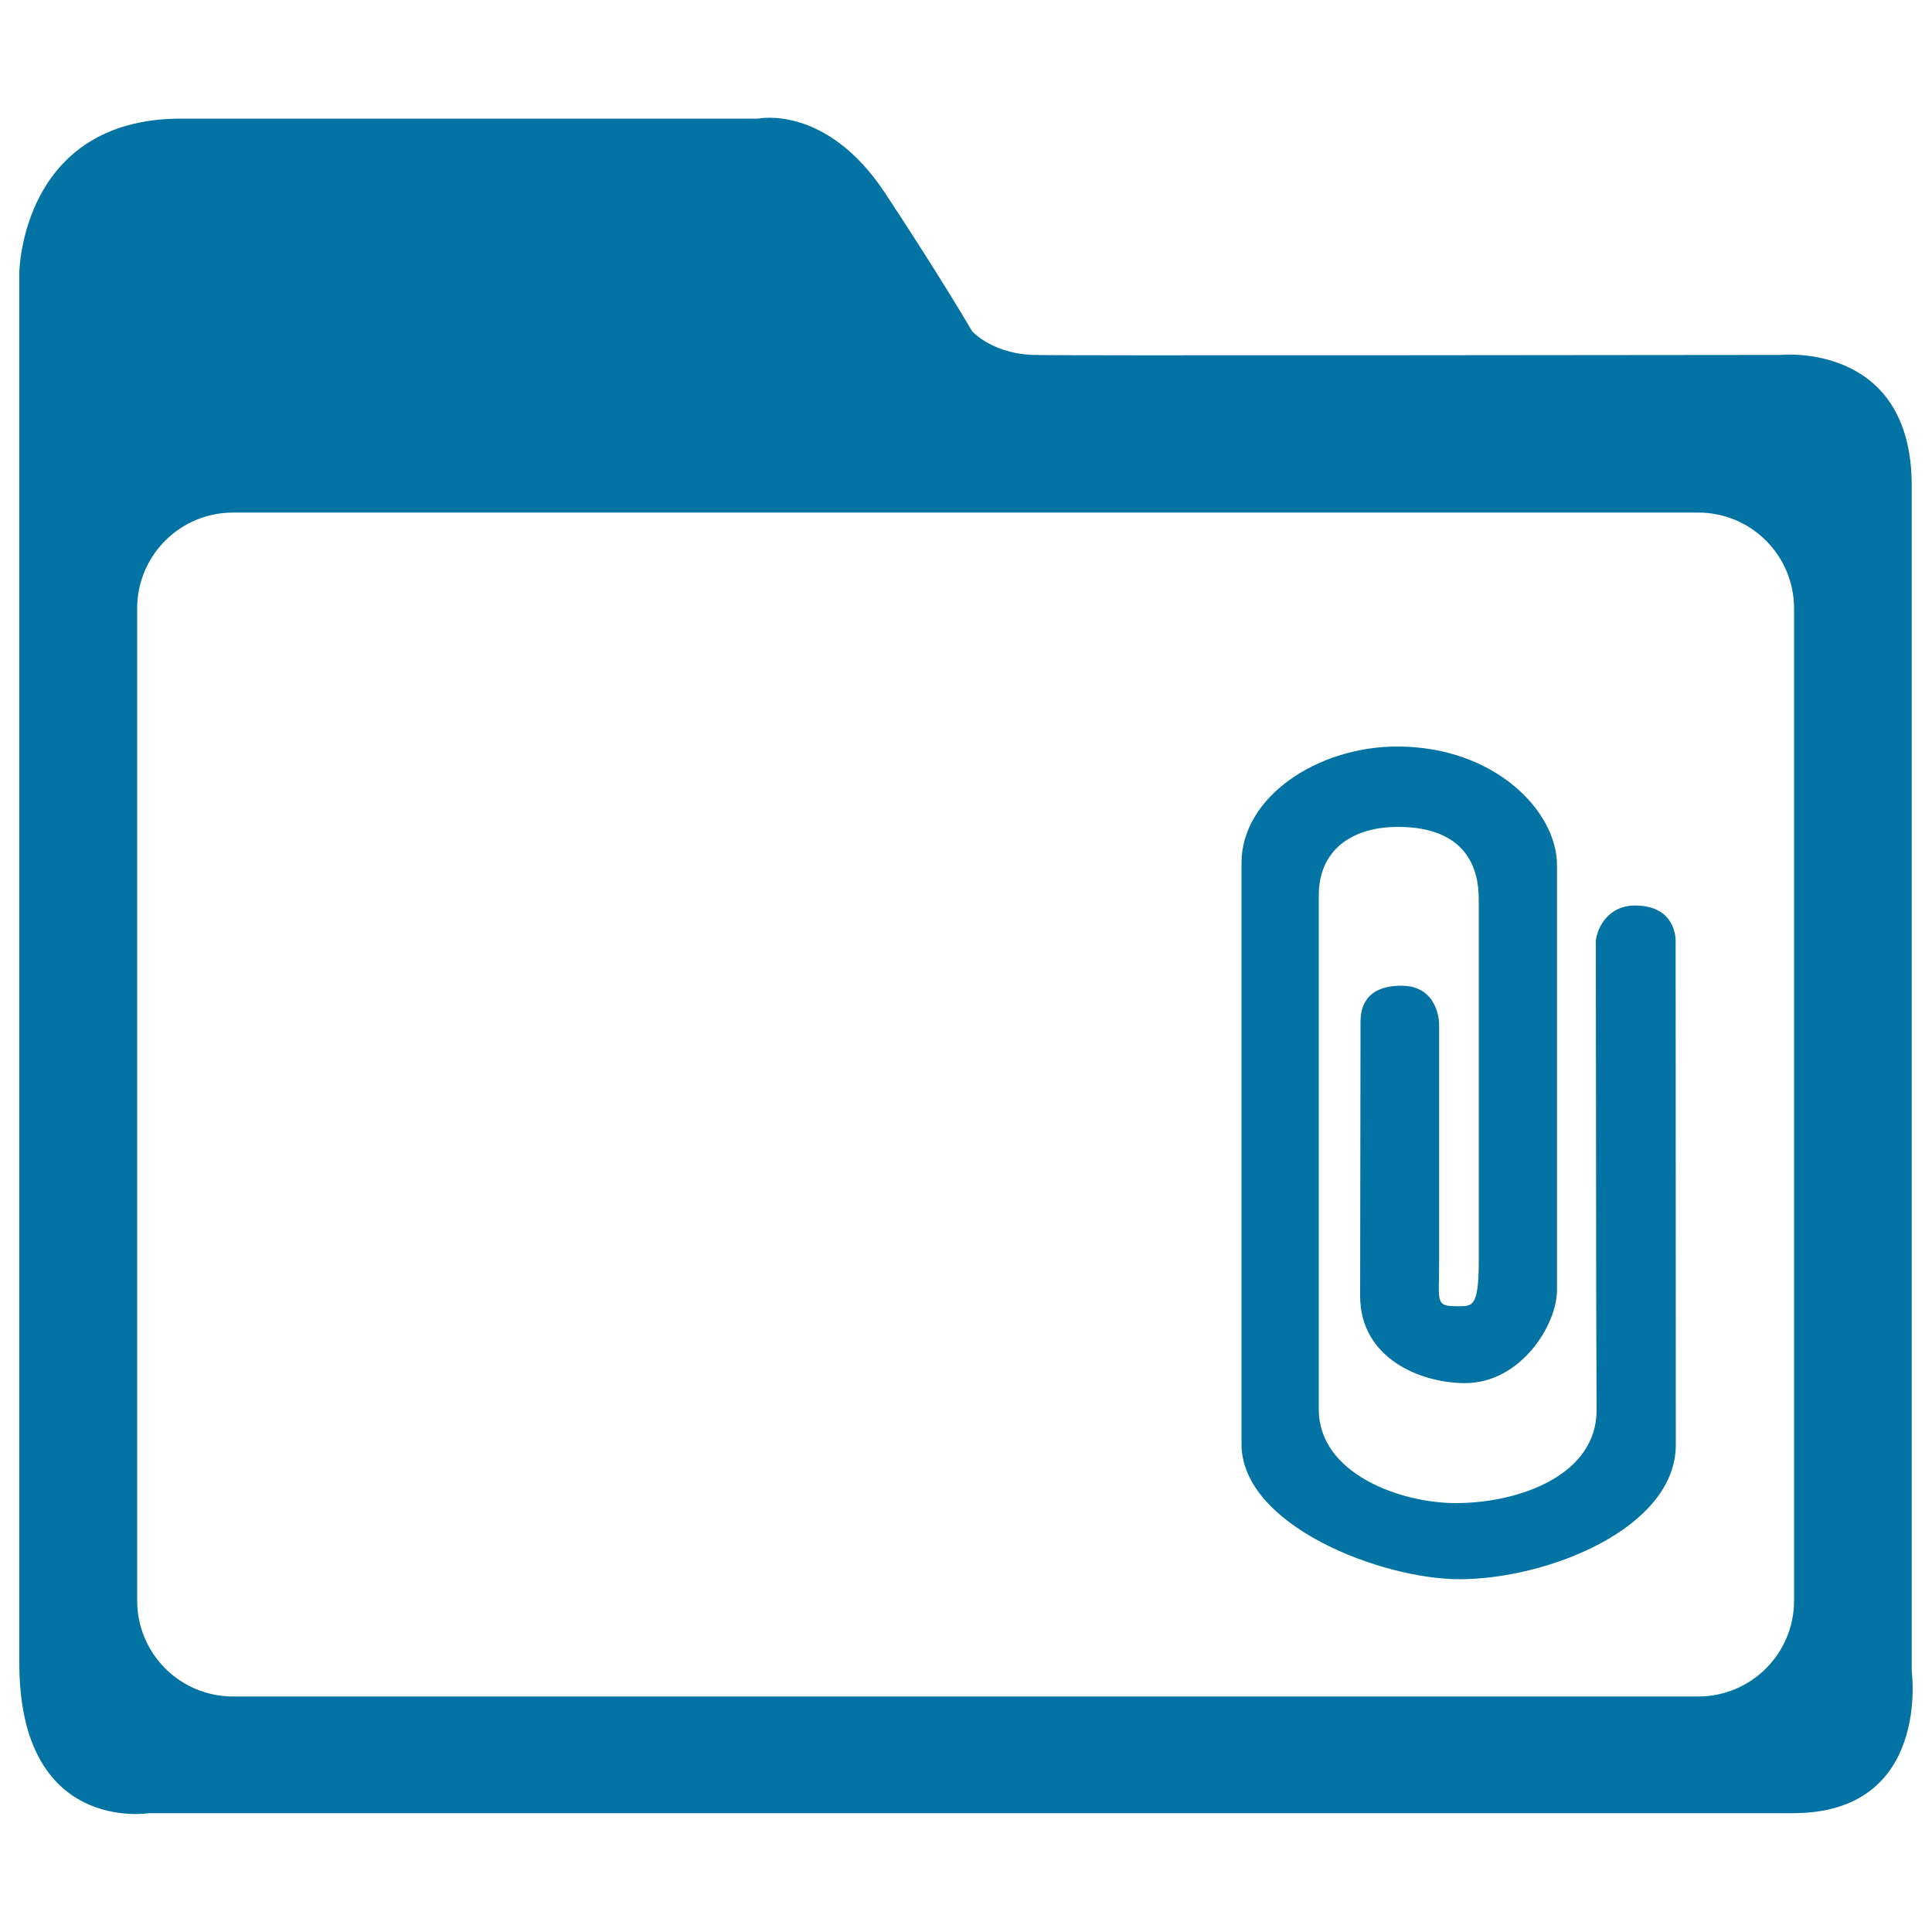 <svg xmlns="http://www.w3.org/2000/svg" viewBox="0 0 1000 1000" style="fill:#0273a2">
<title>Attachment Clip SVG icon</title>
<path d="M989.5,864.9c0,0,0-558.7,0-613.6c0-74.5-67.8-67.6-67.8-67.6s-405.2,0.5-383.8,0c-23.3,0.5-34.7-12.2-34.7-12.2s-16.1-27.7-45.1-71.6c-30.4-46-65.6-38.5-65.6-38.5H93.7c-82.8,0-83.7,79.6-83.7,79.6s0,662.4,0,719.7c0,88.8,67.1,77.8,67.1,77.8s800.2,0,850.8,0C999.6,938.6,989.5,864.9,989.5,864.9z M928.6,828.5c0,27.4-22.2,49.6-49.6,49.6H120.6c-27.4,0-49.6-22.2-49.6-49.6V314.9c0-27.4,22.2-49.6,49.6-49.6H879c27.4,0,49.6,22.2,49.6,49.6V828.5z M846.3,468.7c-15.4,0-20.3,13.9-20.3,18.9l0.2,187.3l0.2,55c0,33.8-40.3,48.1-72.9,48.1c-28.8,0-70.9-15.3-70.9-48.5v-266c0-24,17.7-35.5,40.9-35.5c35.8,0,41.9,21.9,41.9,37.3v187.4c0,24.2-3.4,23.4-11,23.4c-11.7,0-9.5-1.8-9.5-22.9l0-123.3c0,0-0.1-19.7-19.5-19.7c-20.1,0-21,13.3-21.2,18.1c0-0.1-0.2,142.5-0.2,142.5c0,32.3,31.3,45.1,54.3,45.1c28.8,0,47.6-30.1,47.6-48.2V447.8c0-28-32.3-61.4-82.7-61.4c-41.3,0-80.6,26.1-80.6,60.3v300.7c0,42.3,72.5,70,112.8,70c45.6,0,112-26.4,112-69.6l-0.1-261.3C867.1,481.6,864.6,468.7,846.3,468.7z"/>
</svg>